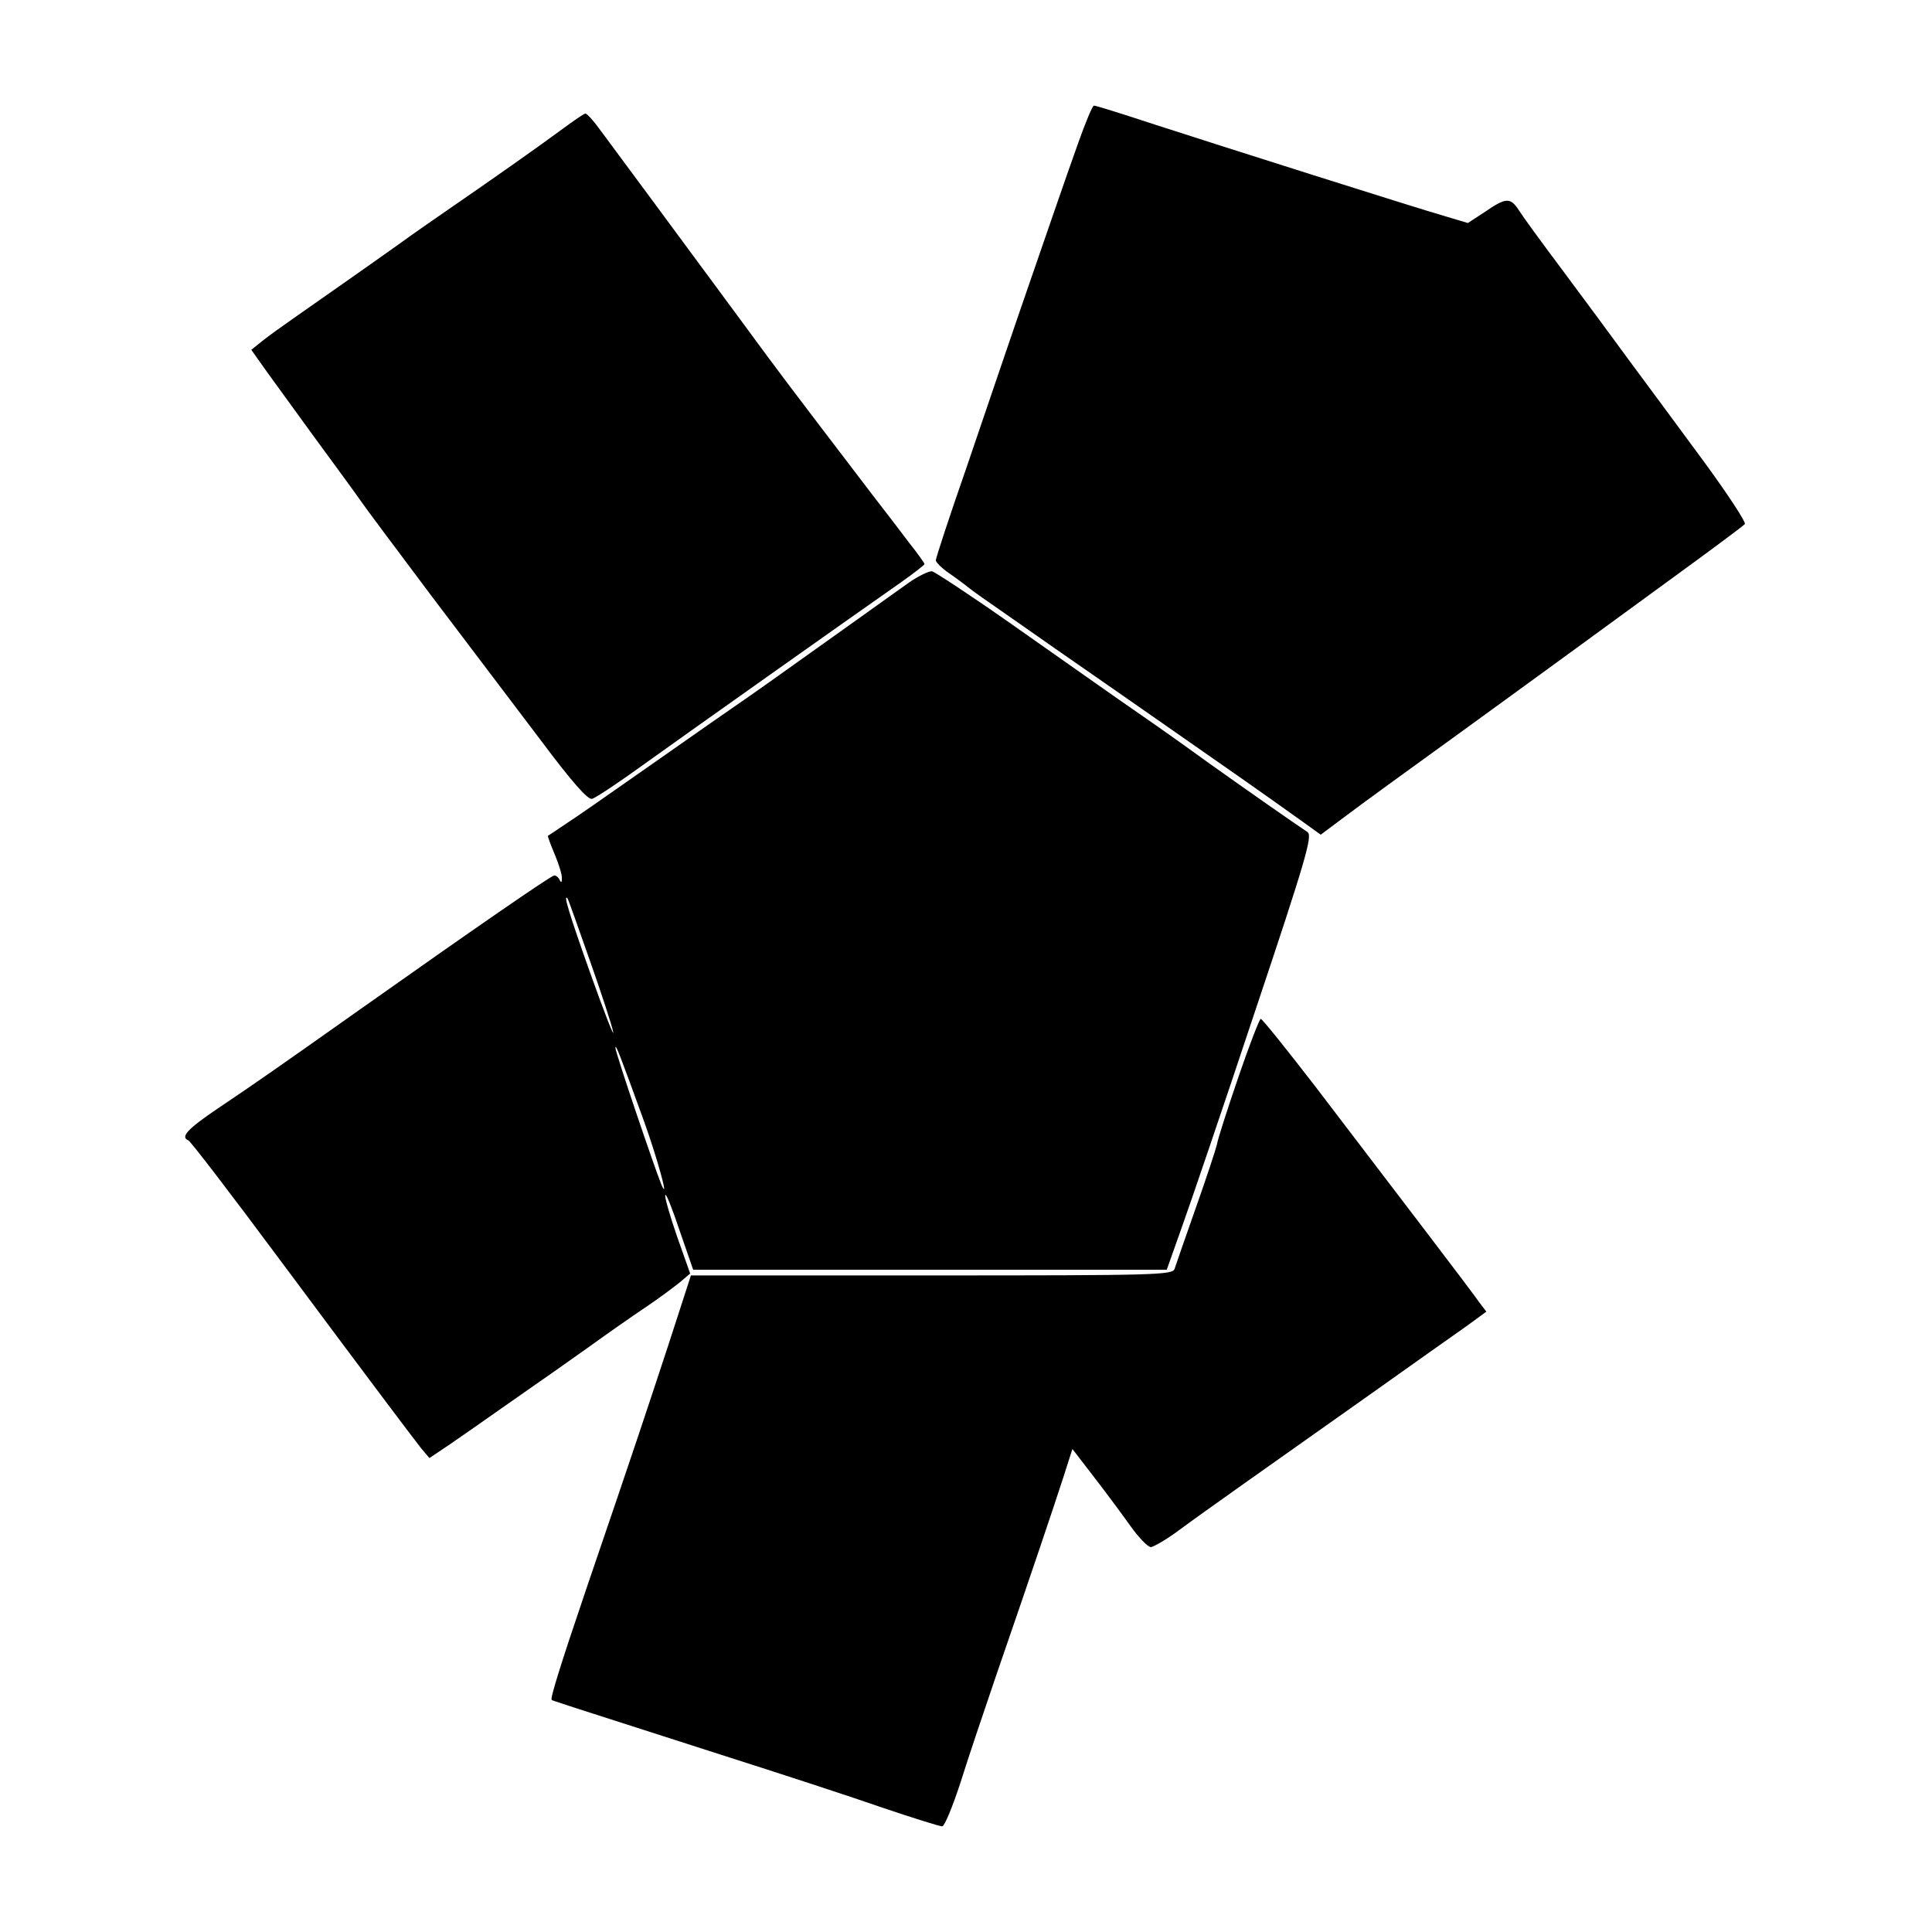 <?xml version="1.0" standalone="no"?>
<!DOCTYPE svg PUBLIC "-//W3C//DTD SVG 20010904//EN"
 "http://www.w3.org/TR/2001/REC-SVG-20010904/DTD/svg10.dtd">
<svg version="1.0" xmlns="http://www.w3.org/2000/svg"
 width="512pt" height="512pt" viewBox="0 0 512 512"
 preserveAspectRatio="xMidYMid meet">
<g transform="translate(0,512) scale(0.1,-0.1)"
fill="#000000" stroke="none">
<path d="M2858 4743 c-40 -112 -76 -218 -159 -458 -32 -93 -94 -276 -138 -405
-45 -129 -81 -239 -81 -245 0 -5 16 -21 35 -34 19 -13 43 -31 54 -40 11 -9 50
-36 86 -61 36 -25 100 -70 143 -100 43 -30 163 -113 266 -185 194 -135 281
-196 379 -266 l57 -41 63 47 c34 26 177 130 317 231 140 102 281 204 312 227
59 43 152 111 248 181 66 48 172 126 184 137 4 4 -43 76 -105 161 -62 84 -151
205 -198 268 -46 63 -128 174 -181 245 -54 72 -105 142 -115 158 -22 34 -34
34 -89 -4 l-46 -30 -57 17 c-90 26 -600 188 -773 244 -85 28 -158 51 -161 50
-4 0 -22 -44 -41 -97z"/>
<path d="M1489 4777 c-58 -43 -190 -136 -308 -217 -36 -25 -91 -63 -121 -85
-87 -62 -220 -155 -280 -197 -30 -21 -68 -48 -84 -61 l-30 -24 24 -34 c13 -19
76 -105 139 -192 64 -87 123 -168 131 -180 8 -12 91 -123 184 -247 94 -124
224 -296 290 -383 83 -111 124 -157 135 -154 9 2 72 44 141 94 117 84 538 382
678 480 34 24 62 46 62 48 0 3 -18 28 -41 57 -22 29 -66 87 -98 128 -225 295
-236 309 -349 463 -175 237 -327 443 -371 502 -18 25 -36 45 -40 44 -3 0 -31
-19 -62 -42z"/>
<path d="M2410 3577 c-47 -34 -223 -159 -300 -214 -82 -59 -164 -116 -225
-158 -33 -23 -123 -86 -200 -140 -77 -54 -160 -112 -185 -128 -25 -17 -46 -31
-48 -32 -1 -1 7 -23 18 -49 11 -26 20 -55 19 -64 0 -11 -2 -12 -6 -4 -2 6 -9
12 -14 12 -8 0 -211 -140 -529 -365 -195 -138 -268 -189 -362 -252 -80 -54
-101 -76 -79 -85 5 -1 113 -142 240 -313 259 -348 346 -463 377 -503 l22 -26
58 39 c32 22 85 59 119 83 33 23 83 58 110 77 28 19 88 62 135 95 47 34 114
81 150 105 36 24 77 55 92 67 l27 23 -35 99 c-19 55 -33 104 -31 109 2 6 19
-37 38 -94 l36 -104 628 0 627 0 39 110 c22 61 110 319 195 575 135 403 153
466 139 475 -39 26 -155 107 -259 181 -62 45 -141 101 -176 125 -84 58 -130
91 -355 249 -104 73 -197 134 -205 136 -8 1 -35 -12 -60 -29z m-847 -1002 c31
-88 59 -173 62 -190 3 -16 -24 53 -60 154 -58 163 -73 214 -61 200 2 -2 28
-76 59 -164z m145 -430 c33 -92 67 -214 45 -165 -17 41 -123 353 -122 363 0
13 12 -19 77 -198z"/>
<path d="M3282 2266 c-29 -85 -55 -165 -57 -179 -3 -13 -28 -89 -56 -168 -28
-79 -53 -152 -56 -161 -5 -17 -44 -18 -643 -18 l-639 0 -59 -182 c-58 -176
-79 -241 -218 -648 -72 -212 -96 -291 -92 -295 3 -2 11 -5 448 -145 157 -50
350 -113 430 -141 80 -27 150 -49 157 -49 6 0 28 53 49 118 20 64 63 191 94
282 98 284 151 442 177 522 l25 78 57 -74 c31 -40 74 -98 96 -129 22 -31 47
-57 55 -57 8 1 41 20 72 43 31 23 112 81 180 129 68 48 215 152 328 232 113
80 228 162 257 182 l52 38 -19 25 c-19 28 -221 292 -436 574 -75 97 -139 177
-143 177 -3 0 -30 -69 -59 -154z"/>
</g>
</svg>
